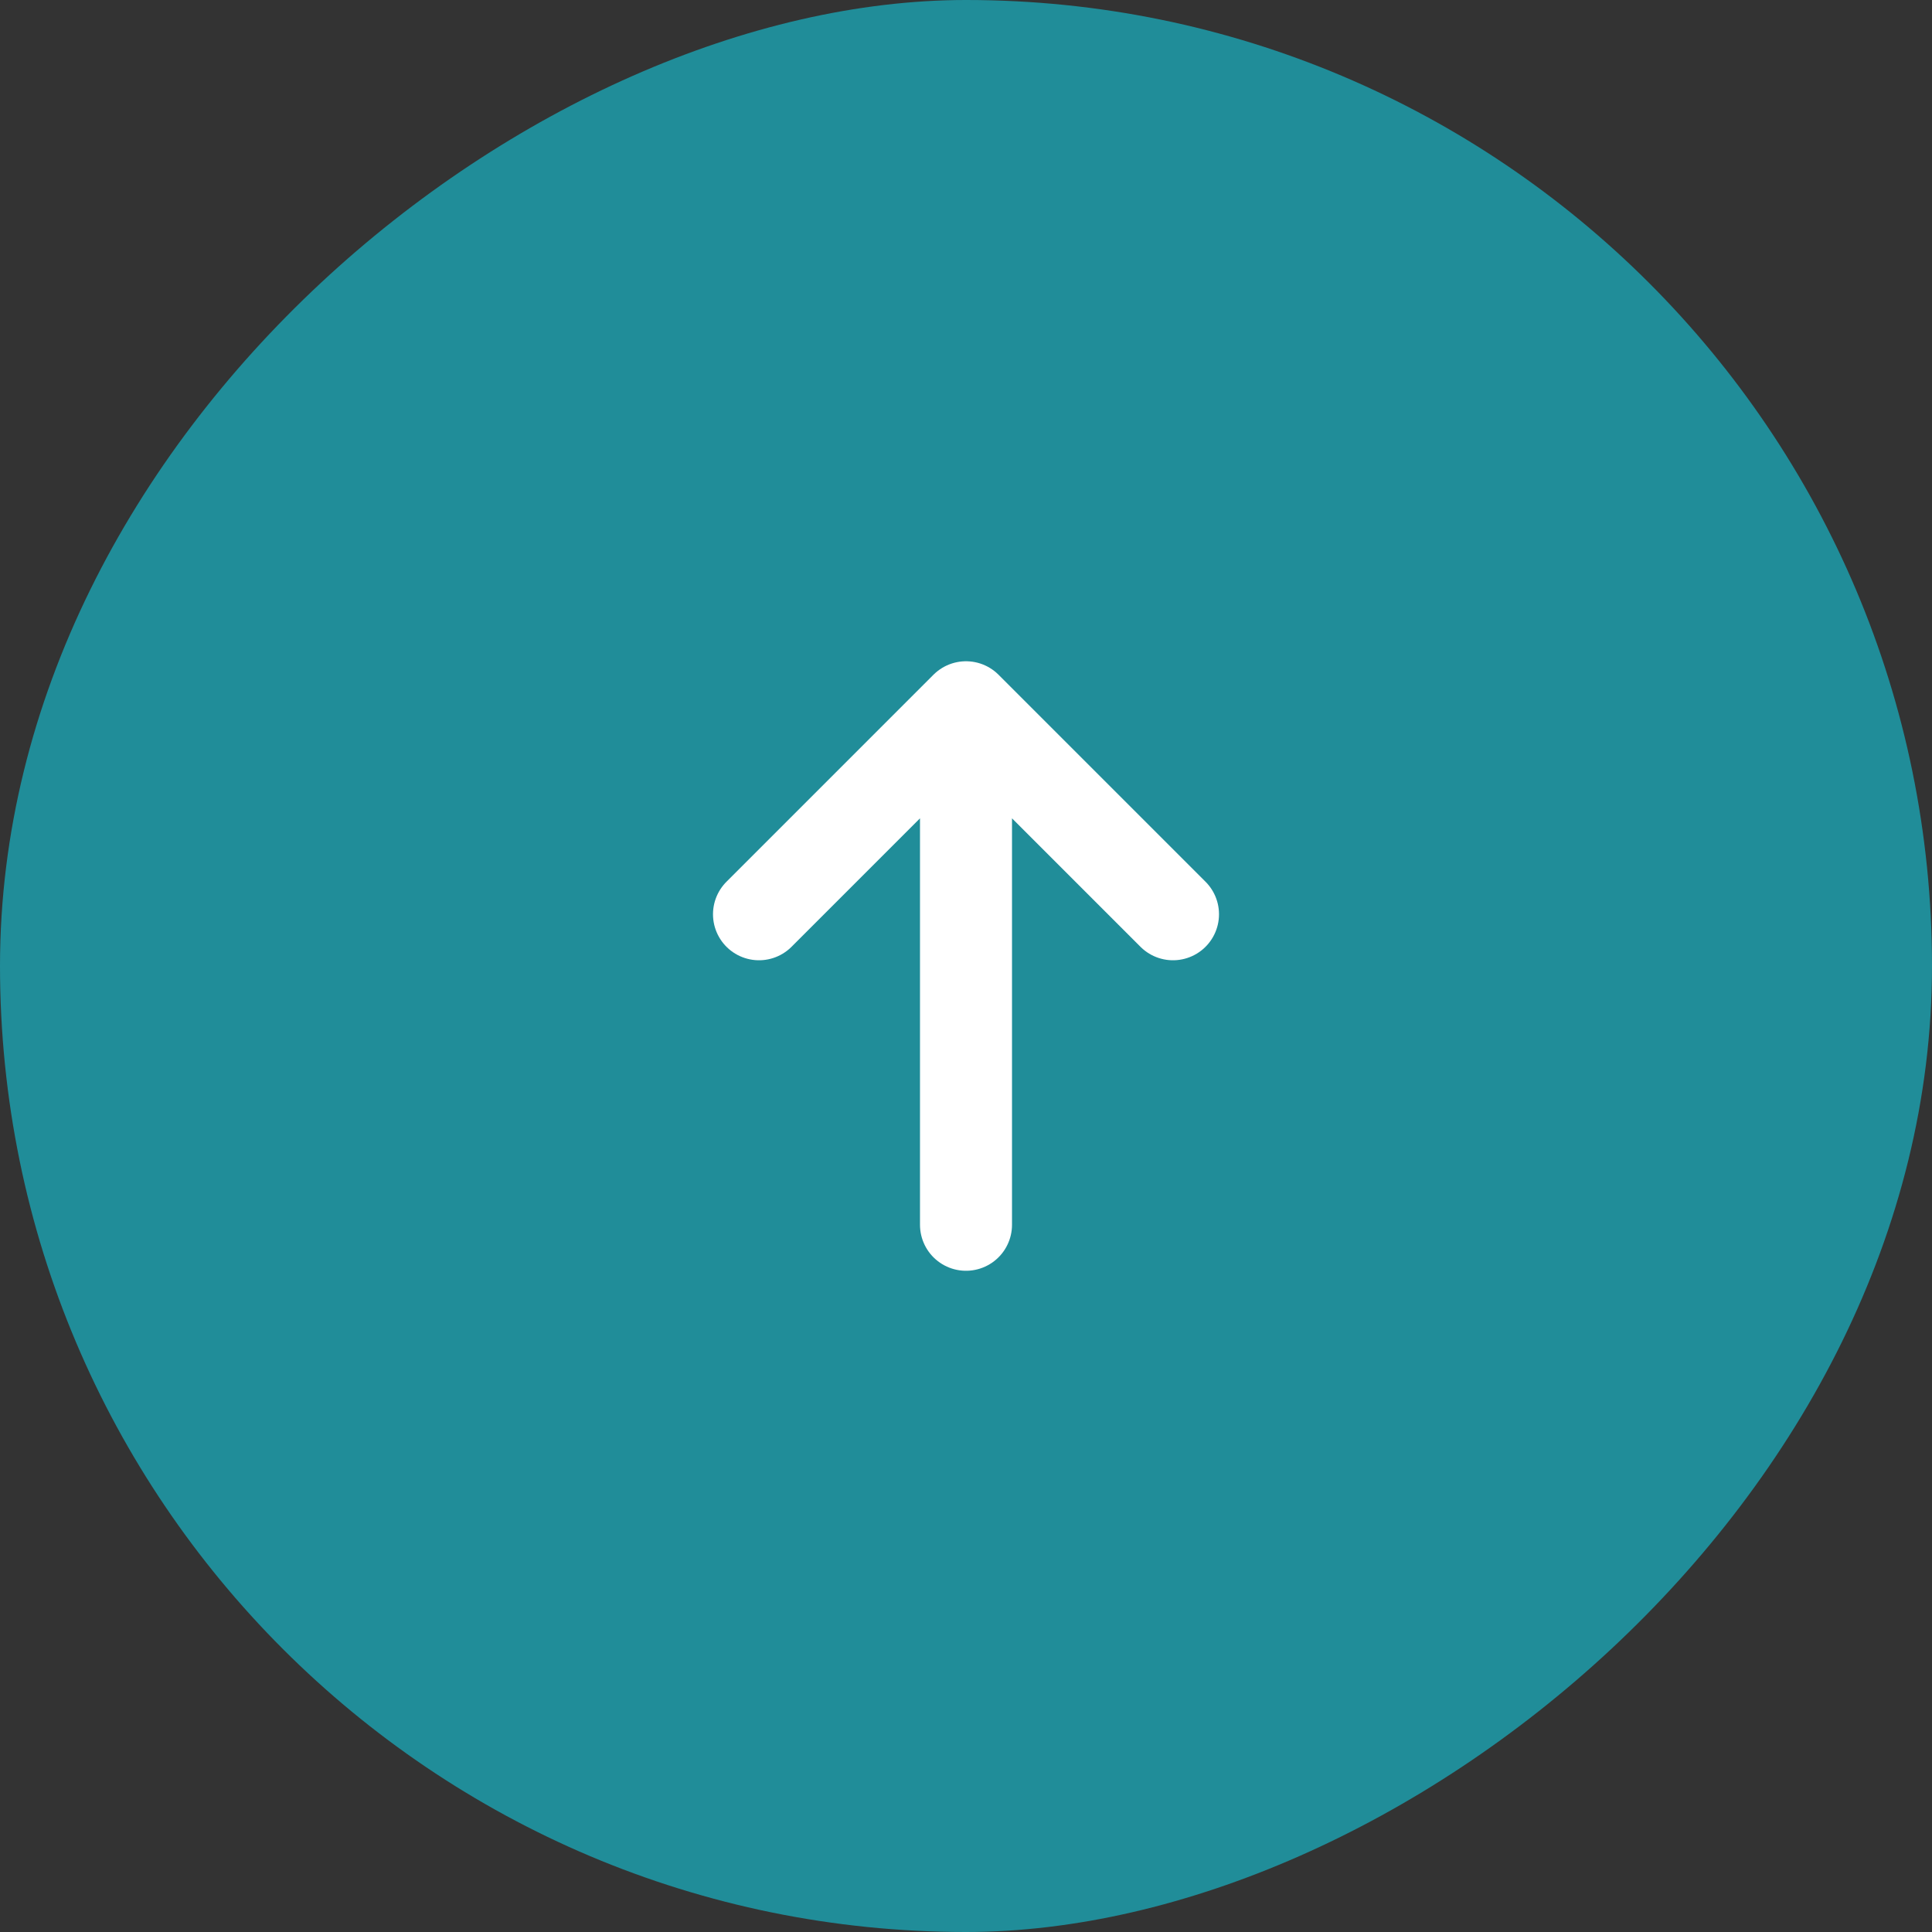 <?xml version="1.0" encoding="UTF-8"?> <svg xmlns="http://www.w3.org/2000/svg" width="64" height="64" viewBox="0 0 64 64" fill="none"><rect x="0" y="0" width="64" height="64" fill="#333333" stroke="none"/><rect y="64" width="64" height="64" rx="32" transform="rotate(-90 0 64)" fill="#208D99"></rect><path d="M32 23.429V40.572ZM32 23.429L38.857 30.286ZM32 23.429L25.143 30.286Z" fill="white"></path><path d="M32 23.429V40.572M32 23.429L38.857 30.286M32 23.429L25.143 30.286" stroke="white" stroke-width="3.048" stroke-linecap="round" stroke-linejoin="round"></path></svg> 